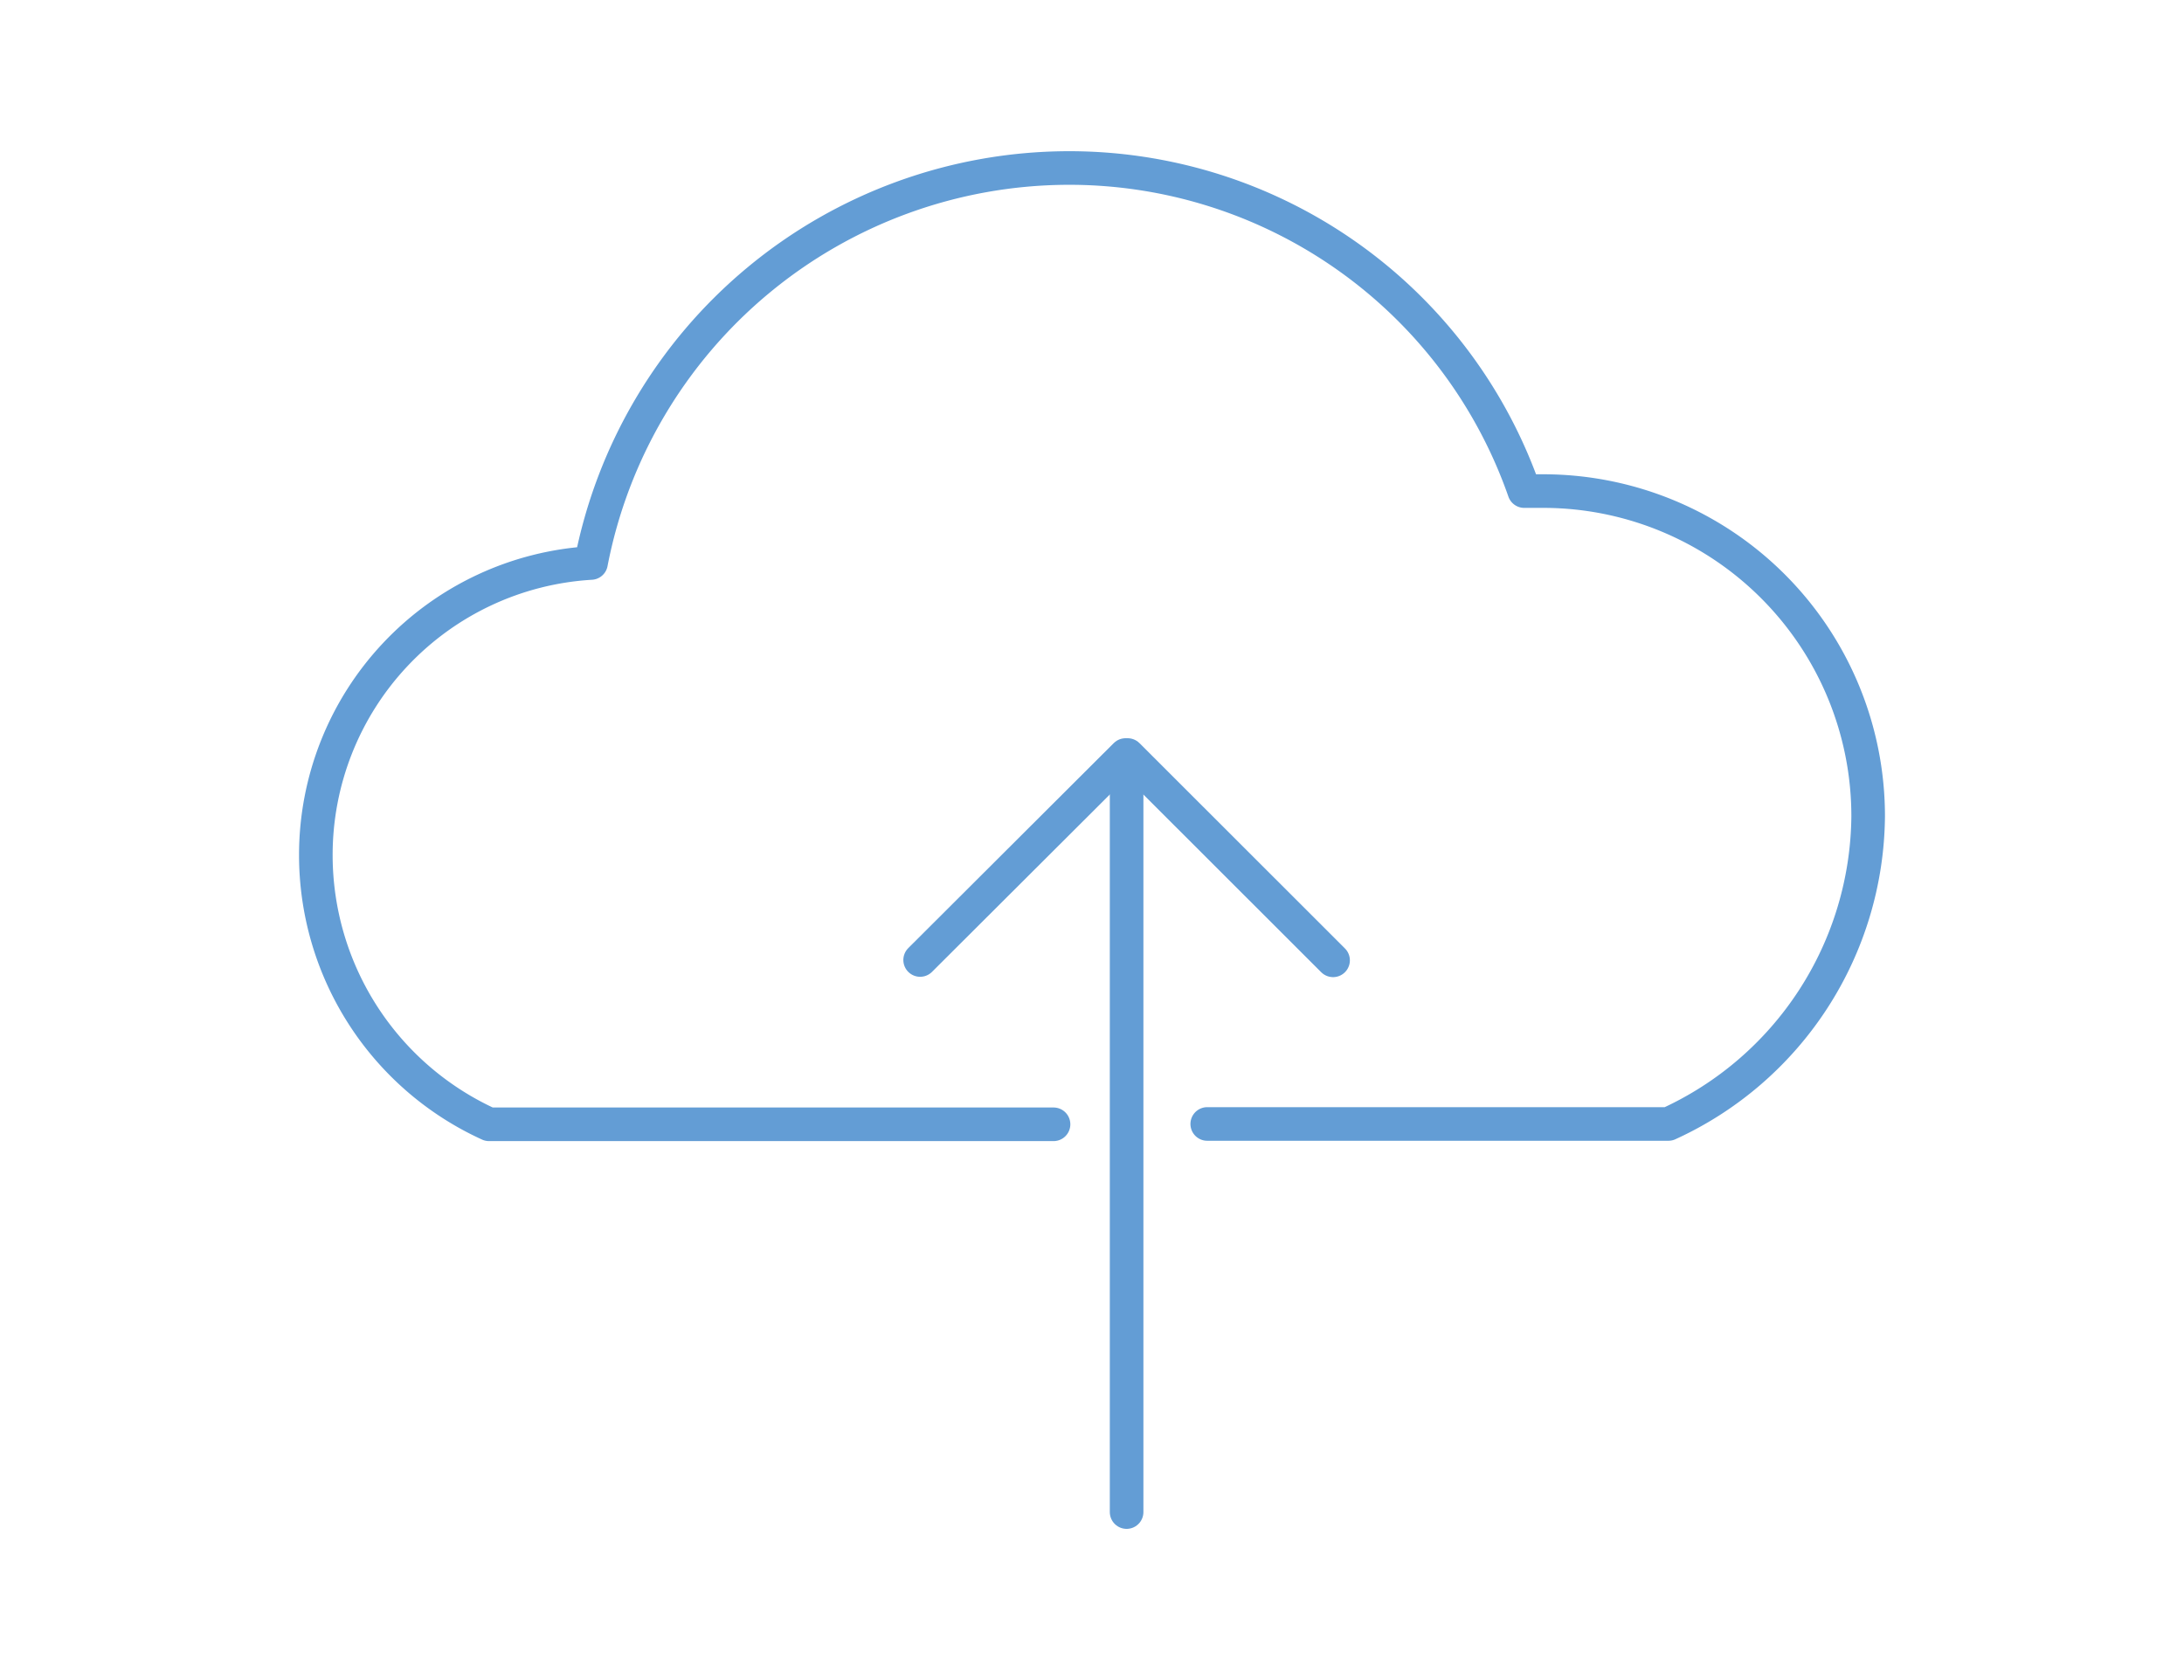 <svg id="b583a61a-87f6-47fe-b558-06308c113091" data-name="圖層 1" xmlns="http://www.w3.org/2000/svg" viewBox="0 0 130 100"><line x1="67.06" y1="90" x2="67.06" y2="46.09" style="fill:none;stroke:#639dd5;stroke-linecap:round;stroke-linejoin:round;stroke-width:2px"/><polyline points="54.77 57.14 67 44.94 67.12 44.94 79.35 57.16" style="fill:none;stroke:#639dd5;stroke-linecap:round;stroke-linejoin:round;stroke-width:2px"/><path d="M71.86,66.9H99.31A20.32,20.32,0,0,0,111.2,48.6,19.35,19.35,0,0,0,92,29.23l-1.27,0A28.69,28.69,0,0,0,63.48,10a29,29,0,0,0-28.3,23.51h0A17.41,17.41,0,0,0,18.8,50.92a17.61,17.61,0,0,0,10.31,16h33.6" style="fill:none;stroke:#639dd5;stroke-linecap:round;stroke-linejoin:round;stroke-width:2px"/></svg>